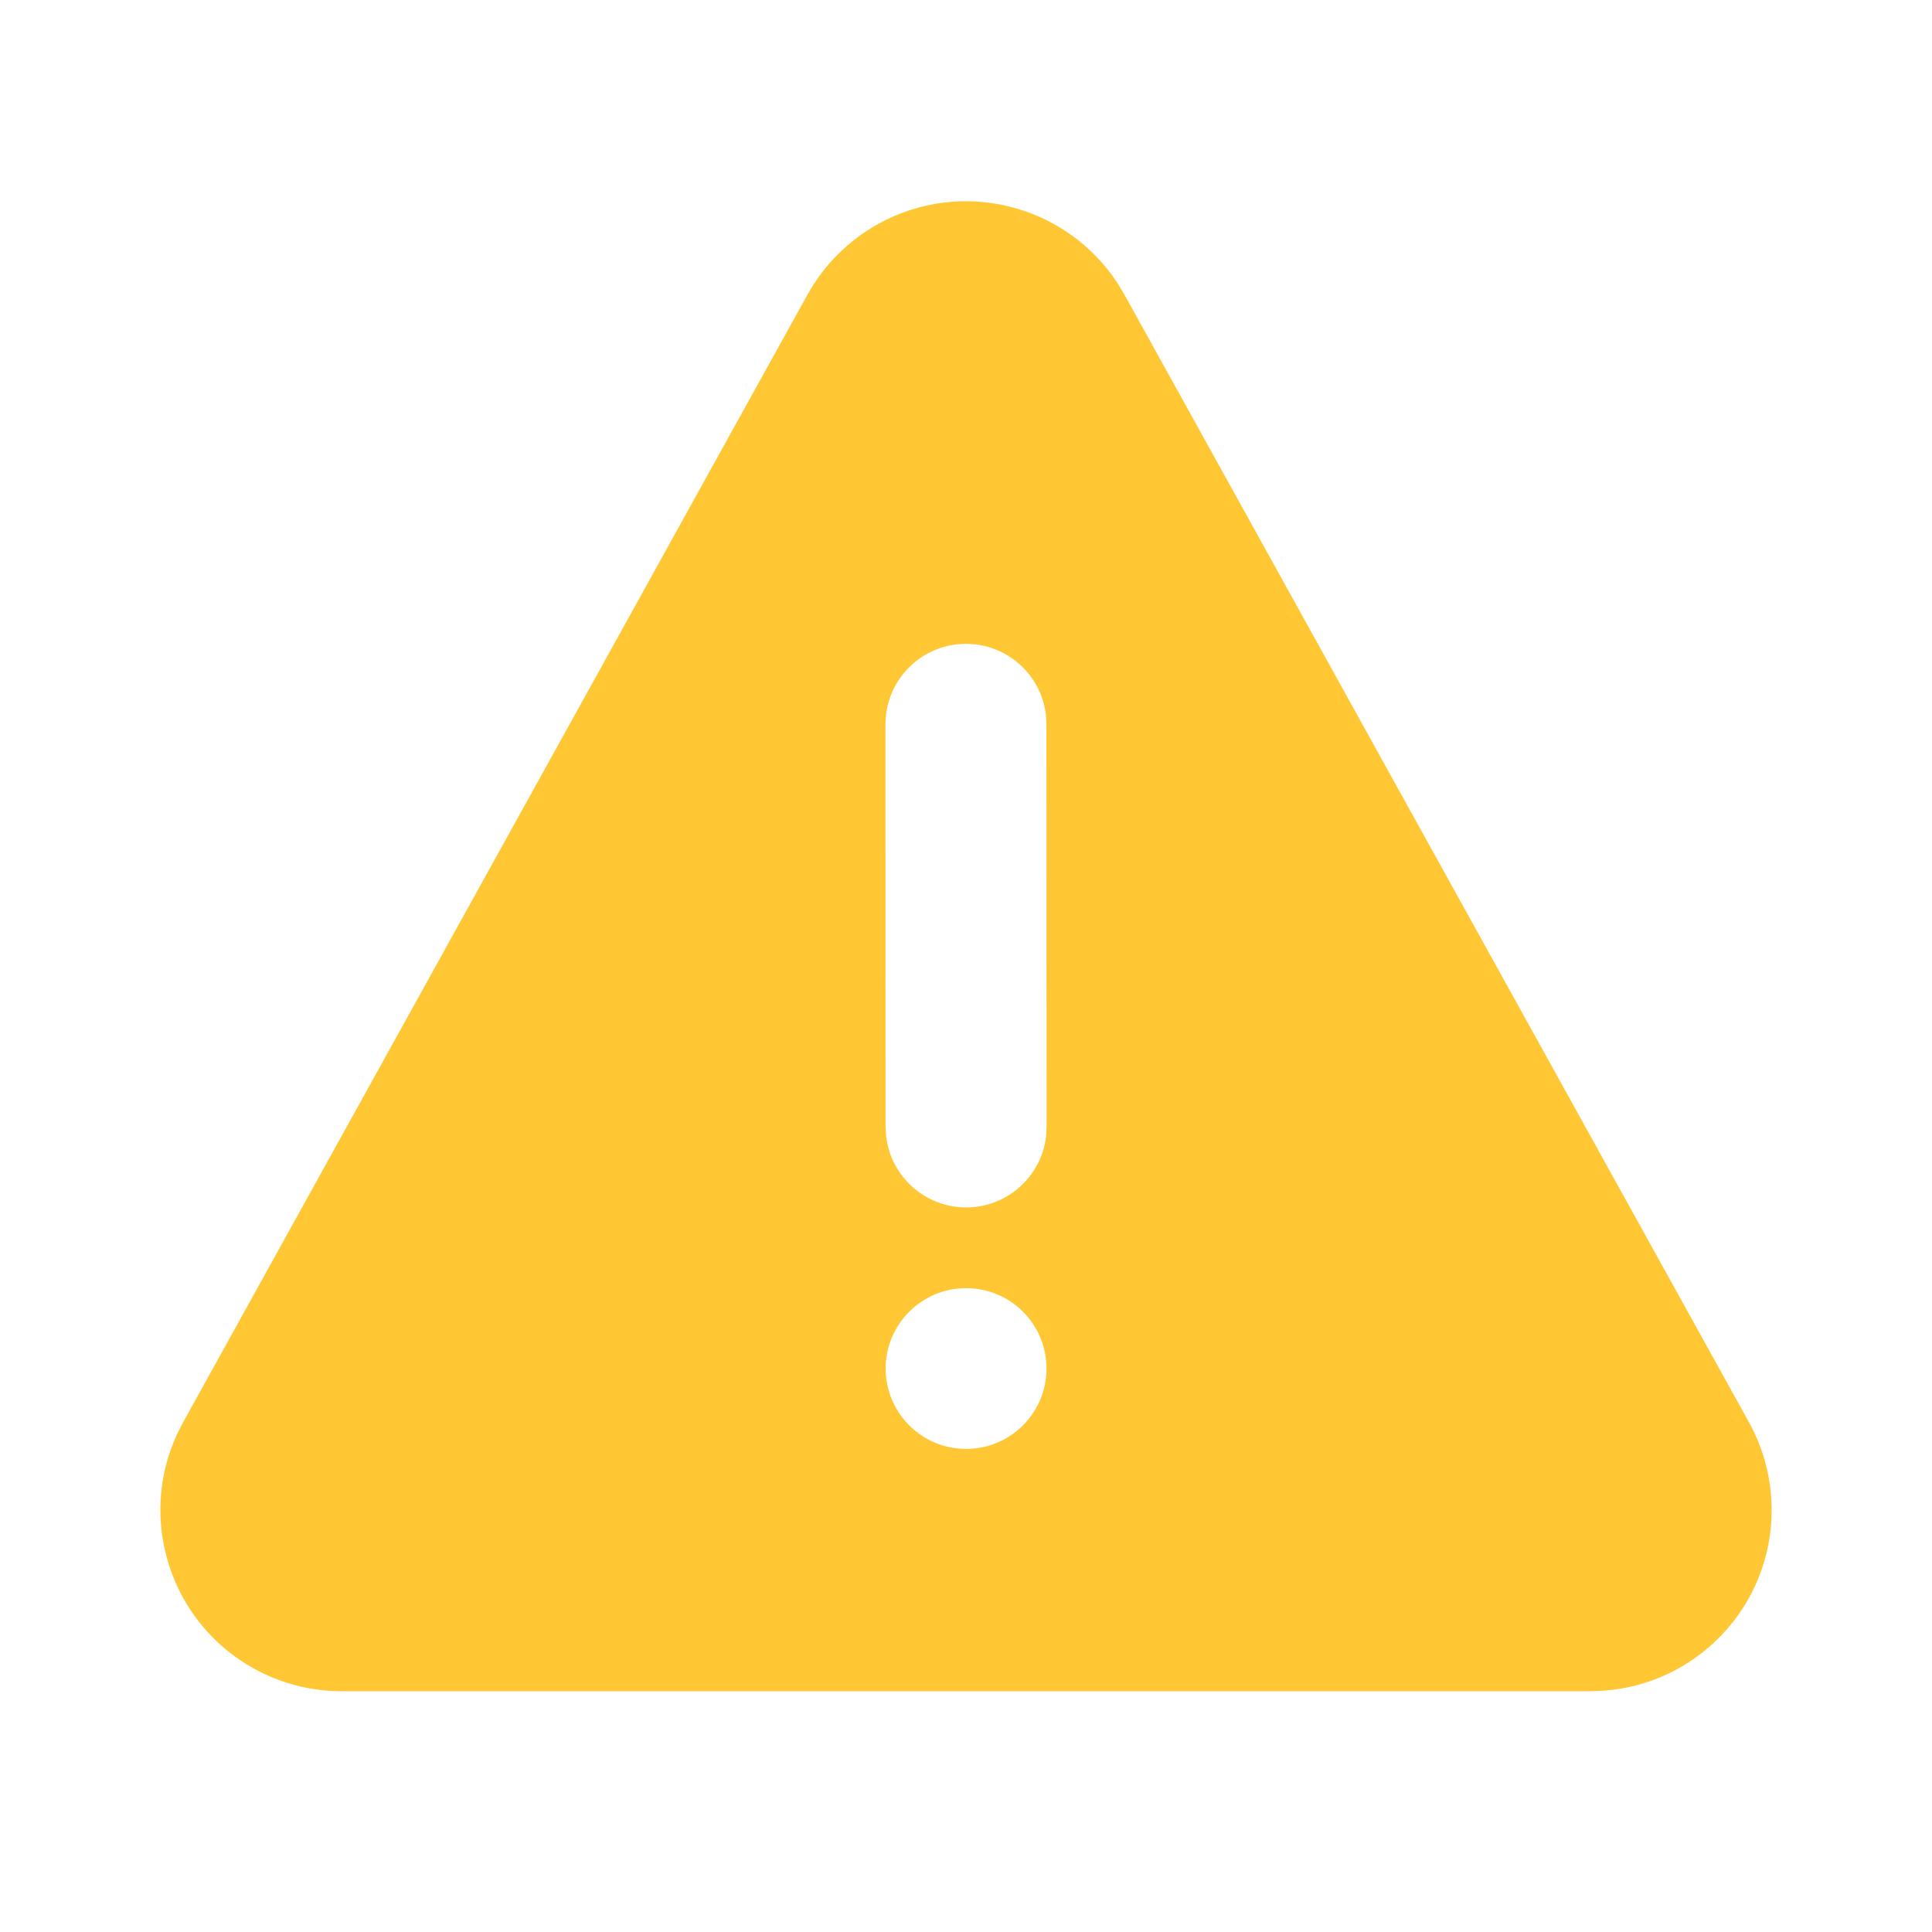 <svg width="24" height="24" viewBox="0 0 24 24" fill="none" xmlns="http://www.w3.org/2000/svg">
<path d="M10.909 2.782C11.949 2.206 13.247 2.541 13.885 3.522L13.968 3.66L21.727 17.669C21.911 18.002 22.008 18.377 22.008 18.759C22.008 19.95 21.083 20.924 19.912 21.003L19.758 21.009H4.243C3.861 21.009 3.486 20.912 3.153 20.727C2.113 20.151 1.708 18.873 2.201 17.812L2.274 17.669L10.031 3.66C10.236 3.291 10.54 2.987 10.909 2.782ZM12.001 16.002C11.45 16.002 11.002 16.449 11.002 17C11.002 17.552 11.45 17.999 12.001 17.999C12.553 17.999 13 17.552 13 17C13 16.449 12.553 16.002 12.001 16.002ZM11.999 7.998C11.486 7.998 11.064 8.384 11.006 8.882L10.999 8.998L11.001 13.999L11.008 14.116C11.066 14.613 11.489 14.999 12.002 14.999C12.514 14.999 12.937 14.613 12.995 14.115L13.001 13.999L12.999 8.998L12.993 8.881C12.935 8.384 12.512 7.998 11.999 7.998Z" fill="#FFC734"/>
</svg>
